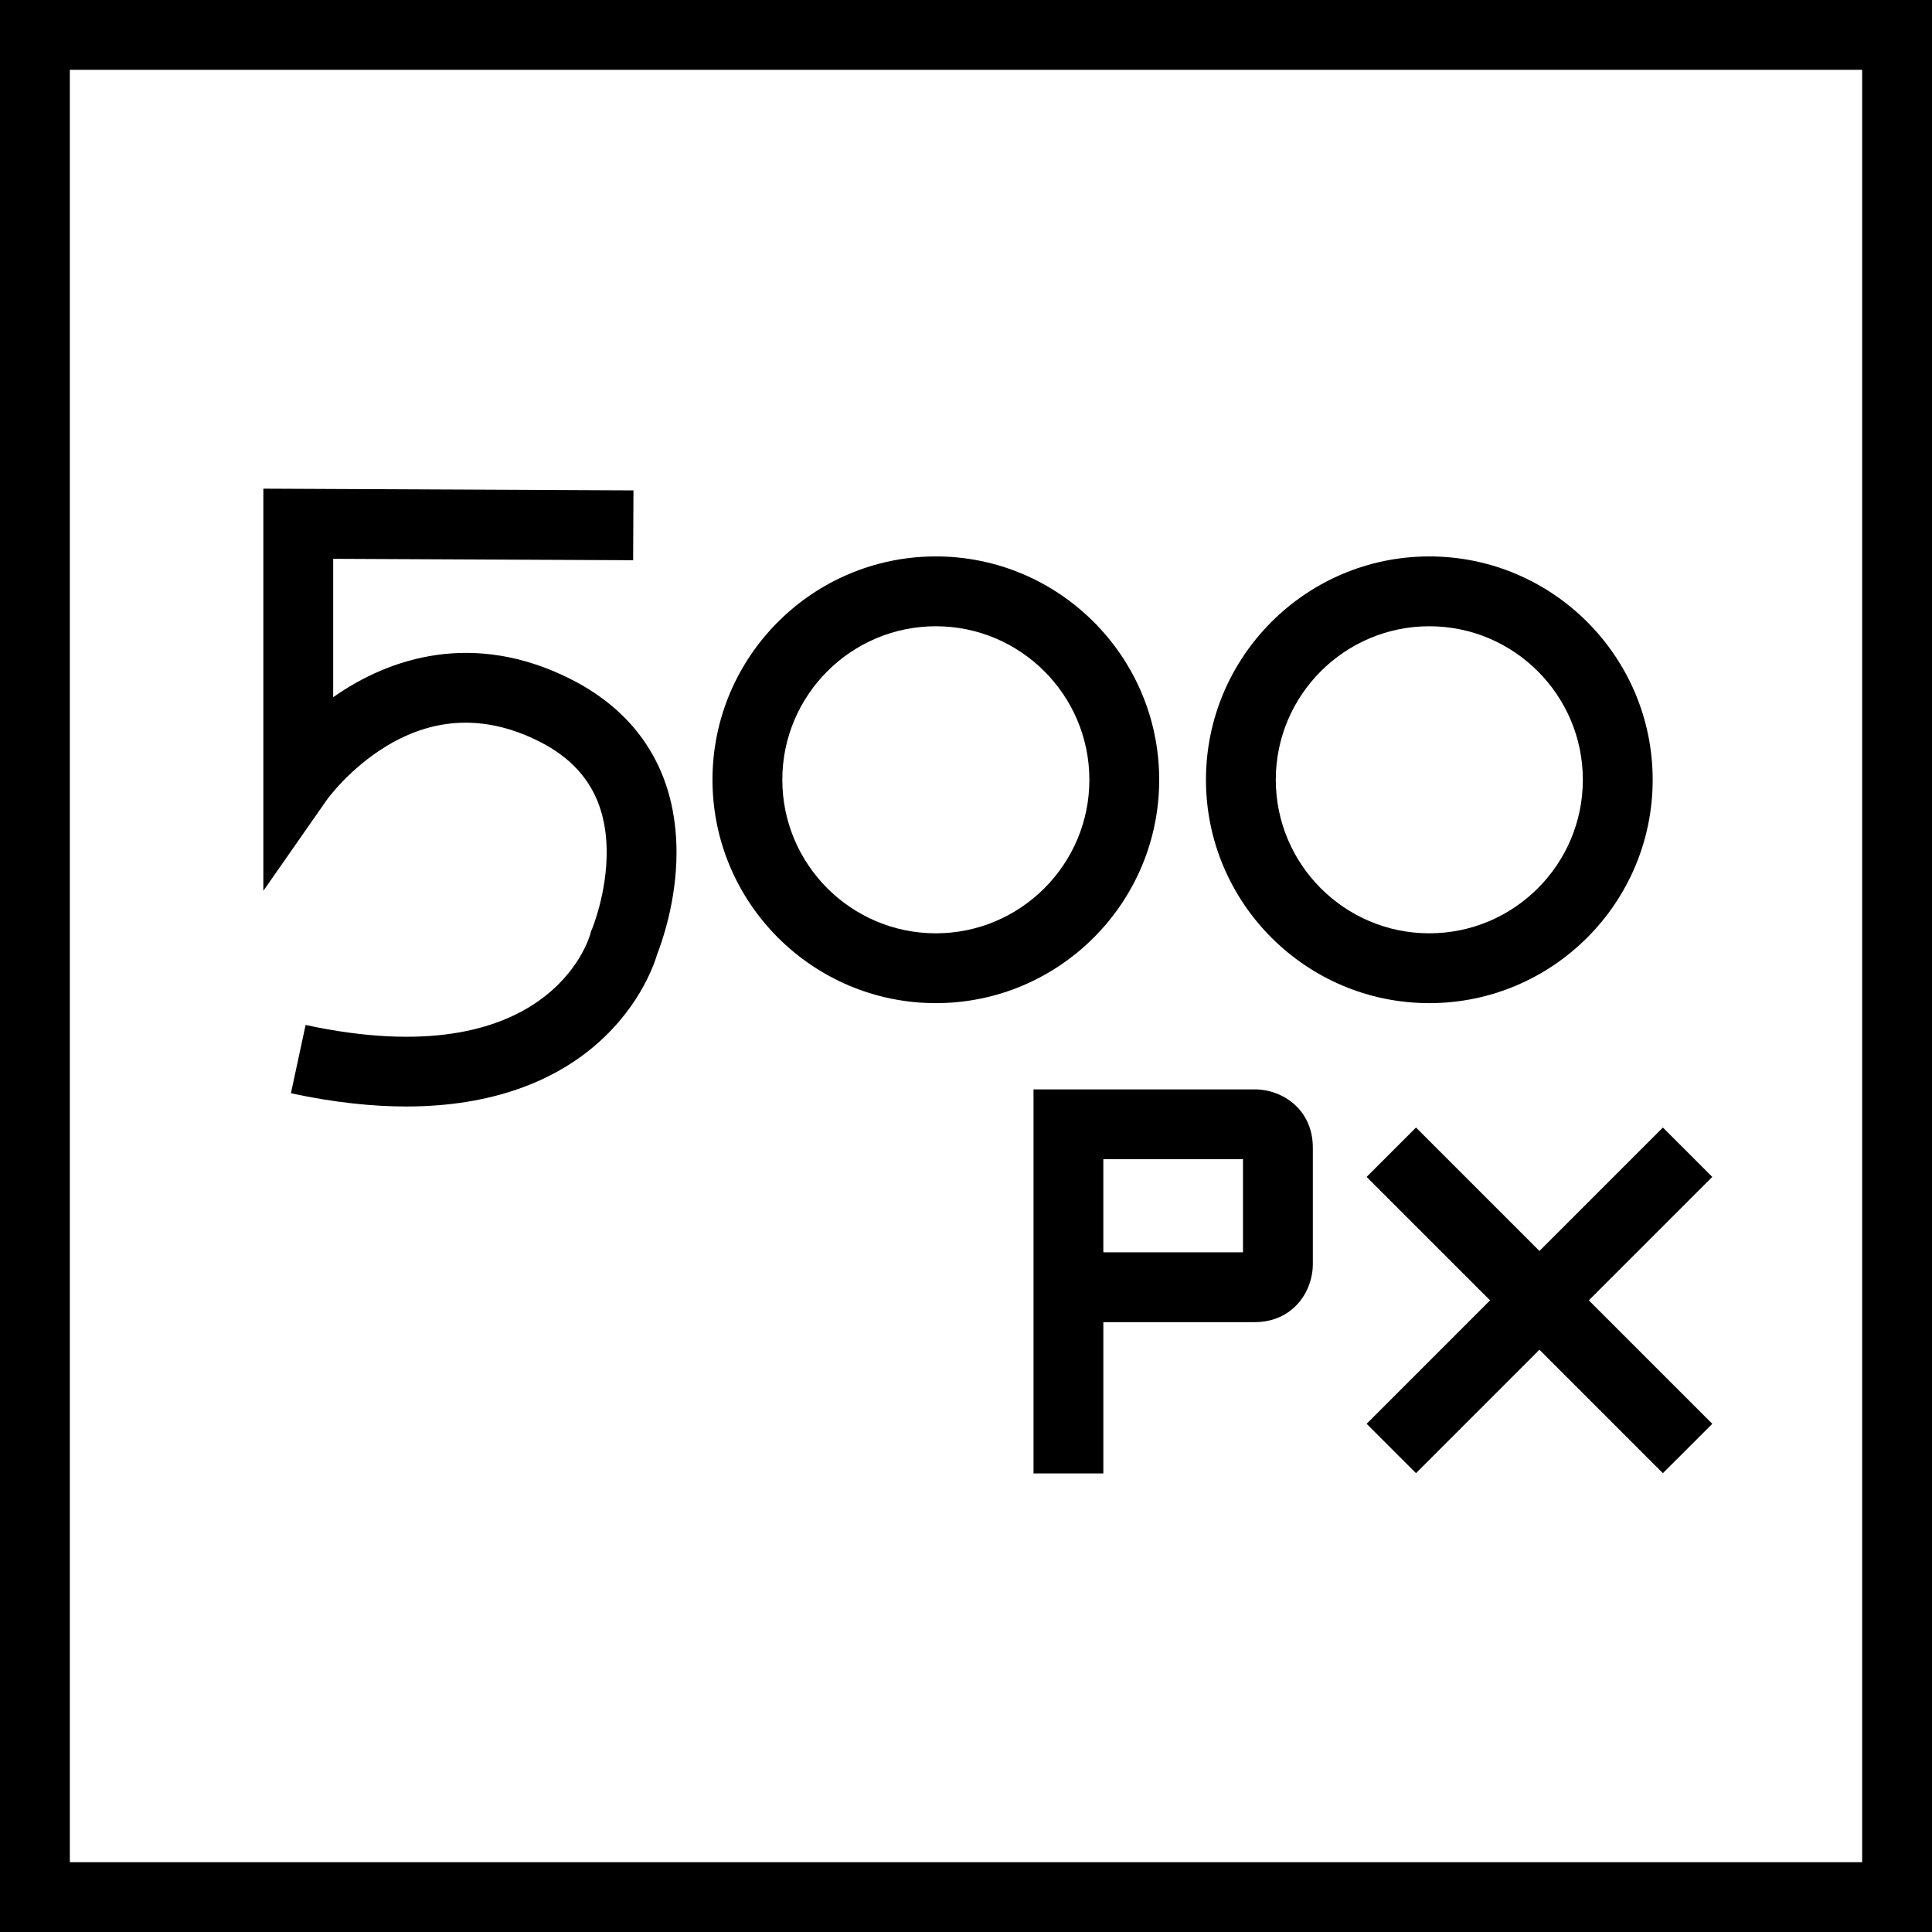 <?xml version="1.0" encoding="iso-8859-1"?>
<!-- Uploaded to: SVG Repo, www.svgrepo.com, Generator: SVG Repo Mixer Tools -->
<svg fill="#000000" height="800px" width="800px" version="1.1" id="Layer_1" xmlns="http://www.w3.org/2000/svg" xmlns:xlink="http://www.w3.org/1999/xlink" 
	 viewBox="0 0 512 512" xml:space="preserve">
<g>
	<g>
		<path d="M0,0v512h512V0H0z M493.494,493.494H18.506V18.506h474.988V493.494z"/>
	</g>
</g>
<g>
	<g>
		<path d="M151.036,179.869c-25.387-12.695-47.57-5.778-62.74,4.899v-36.676l79.491,0.373l0.086-18.506l-98.083-0.459v106.579
			l16.841-24.132c0.057-0.08,5.935-8.276,15.85-14.264c12.86-7.77,26.412-8.194,40.279-1.261
			c11.977,5.989,17.869,15.478,18.015,29.013c0.12,11.123-3.848,20.687-3.876,20.754l-0.257,0.549l-0.186,0.741
			c-0.428,1.558-11.232,37.969-75.468,24.152l-3.891,18.093c11.48,2.469,21.615,3.509,30.546,3.508
			c23.777,0,39.009-7.364,48.283-14.707c12.967-10.266,17.267-22.374,18.247-25.691c1.093-2.76,5.111-13.803,5.111-26.903
			C179.284,205.036,169.516,189.108,151.036,179.869z"/>
	</g>
</g>
<g>
	<g>
		<path d="M248.008,147.458c-32.64,0-59.192,26.552-59.192,59.192c0,32.64,26.554,59.192,59.192,59.192S307.2,239.29,307.2,206.651
			C307.2,174.011,280.648,147.458,248.008,147.458z M248.008,247.337c-22.434,0-40.686-18.251-40.686-40.686
			c0-22.435,18.252-40.686,40.686-40.686s40.686,18.251,40.686,40.686C288.694,229.086,270.442,247.337,248.008,247.337z"/>
	</g>
</g>
<g>
	<g>
		<path d="M378.784,147.458c-32.64,0-59.192,26.552-59.192,59.192c0,32.64,26.554,59.192,59.192,59.192
			c32.638,0,59.192-26.552,59.192-59.192C437.976,174.011,411.423,147.458,378.784,147.458z M378.784,247.337
			c-22.434,0-40.686-18.251-40.686-40.686c0-22.435,18.253-40.686,40.686-40.686c22.434,0,40.686,18.251,40.686,40.686
			C419.47,229.086,401.218,247.337,378.784,247.337z"/>
	</g>
</g>
<g>
	<g>
		<path d="M332.492,288.694h-58.602v101.783h18.506v-40.096h40.096c10.017,0,15.422-7.945,15.422-15.422v-30.843
			C347.913,294.099,339.968,288.694,332.492,288.694z M329.407,331.875h-37.012V307.2h37.012V331.875z"/>
	</g>
</g>
<g>
	<g>
		<polygon points="453.773,311.892 440.685,298.807 407.971,331.521 375.258,298.807 362.172,311.892 394.885,344.607 
			362.172,377.321 375.258,390.407 407.971,357.693 440.685,390.407 453.773,377.321 421.058,344.607 		"/>
	</g>
</g>
</svg>